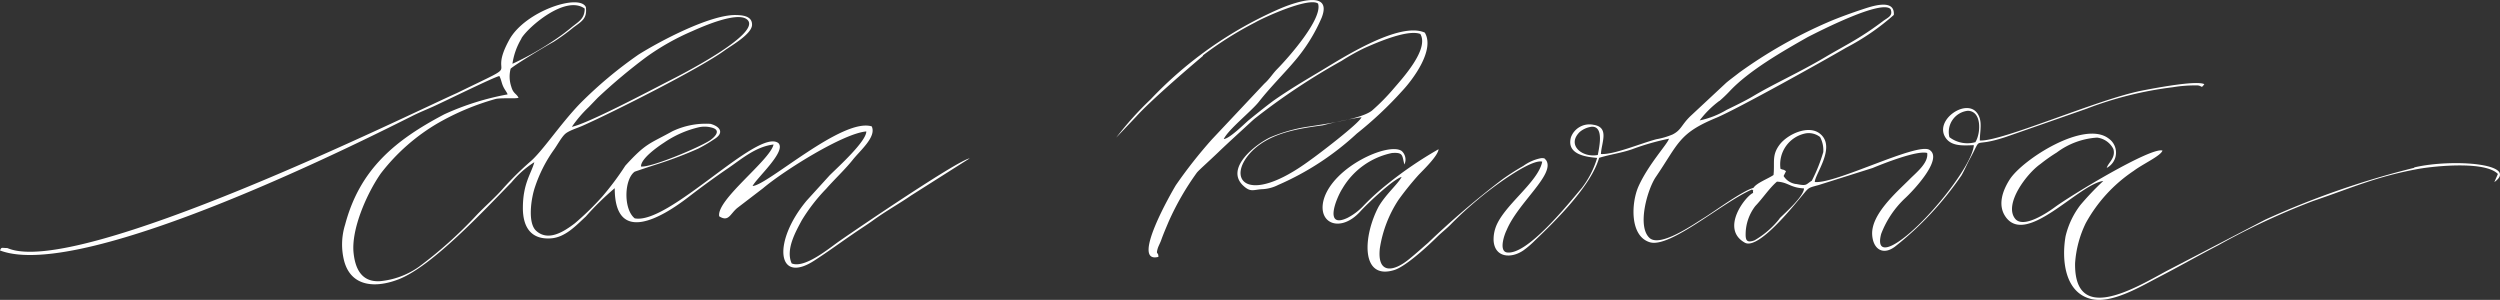 <svg xmlns="http://www.w3.org/2000/svg" viewBox="0 0 762.408 91.453">
  <rect x="0" y="0" width="762.408" height="91.453" fill="#333333" stroke="none"/>
  <defs>
    <style>
      .cls-1 {
        fill: #fff;
      }
    </style>
  </defs>
  <g id="logo-white" transform="translate(0 -0.039)">
    <path id="Path_49" data-name="Path 49" class="cls-1" d="M123.778,16.932A107.006,107.006,0,0,1,139.689,6.9c2.8-1.609,16.471-7.8,19.2-5.77,1.539,4.581-9.127,16.611-12.519,20.038-1.364,1.4-2.238,2.938-3.882,4.406L126.54,42.531a143.381,143.381,0,0,0-11.016,13.988c-1.189,1.958-13.988,24.095-5.316,21.857,0-1.679-.8-.455-.245-2.448.245-.874.769-1.714,1.119-2.728.7-1.958,1.469-3.707,2.273-5.63a83.4,83.4,0,0,1,8.568-14.863c.595-.769,3.707-3.5,6.61-6.295s6.435-5.98,9.687-8.987c.49-.455.979-.909,1.5-1.329a200.451,200.451,0,0,1,26.333-17.485,65.576,65.576,0,0,1,6.994-3.917c3.707-1.644,13.114-5.77,17.031-4.3,2.763,4.616-5.385,13.464-8.113,16.646a62.388,62.388,0,0,1-6.574,6.679c-3.5,2.868-16.681,4.441-20.982,5.176a48.225,48.225,0,0,0-10.141,3.042c-4.476,2.133-13.988,9.512-8.078,14.828,2.1,1.888,2.868,1.189,5.42.979a11.82,11.82,0,0,0,5.106-1.294,85.084,85.084,0,0,0,23.99-15.667,114.7,114.7,0,0,0,13.743-12.9c3.5-3.707,10.142-12.694,6.994-17.9-7.764-3.5-25.354,7.868-31.823,11.75-4.756,2.833-9.3,5.525-13.988,8.778-1.259.874-4.861,3.707-7.9,6.19-1.4,1.189-5.875,5.665-7.589,5.735,1.329-2.868,8.533-8.568,10.736-11.4,3.287-4.2,8.183-9.162,10.491-11.925a51.617,51.617,0,0,0,8.638-13.708c3.5-9.022-9.2-4.266-12.9-2.658a120.439,120.439,0,0,0-39.272,27.592A99.6,99.6,0,0,0,97.34,42.006l6.085-6.4c4.162-4.651,15.457-14.373,20.388-18.534m32.7,31.788c-19.688,14.548-26.158,5.42-17.485-3.007,5.63-5.351,13.988-6.609,21.3-7.589a118.138,118.138,0,0,1,11.82-2.483C171.618,37.565,158.224,47.706,156.51,48.86Z" transform="translate(243.064 0)"/>
    <path id="Path_50" data-name="Path 50" class="cls-1" d="M300.481,22.1A260.6,260.6,0,0,0,255.019,37.91L224.7,53.682c-9.932,5.42-27.976,16.156-27.7-2.448a32.768,32.768,0,0,1,3.252-12.24,45.462,45.462,0,0,1,14.618-15.947c2.833-2.133,8.288-4.581,8.778-6.19-3.5-1.154-27.976,13.674-32.837,17.275-2.2,1.609-9.582,6.644-12.1,3.5-3.5-4.406,3.5-13.743,7.729-16.681a49.389,49.389,0,0,1,4.966-3.5,22.941,22.941,0,0,1,12.31-4.546,6.4,6.4,0,0,1,4.966,3.5c.769,2.693-1.609,4.162-2.028,5.735a5.246,5.246,0,0,0,.594-8.952c-7.449-5.7-26.158,6.33-30.145,12.415-2.1,3.252-3.882,7.833-1.259,11.505,6.4,8.952,22.241-10,29.76-10.981a85.715,85.715,0,0,0-6.994,7.344,25.145,25.145,0,0,0-4.511,9.512c-1.224,6.994-.35,17.136,7.763,19.129,6.33,1.574,15.142-3.812,20.633-6.644,6.155-3.182,12.065-6.574,18.22-9.757a217.873,217.873,0,0,1,28.851-13.464c11.785-3.987,19.2-7.449,32.1-9.792,5.141-.909,20.423-2.448,24.27,1.539l-1.084,2.483c7.8-5.6-12.659-7.239-24.479-4.476" transform="translate(435.826 29.1)"/>
    <path id="Path_51" data-name="Path 51" class="cls-1" d="M348.253,32.217a110.613,110.613,0,0,1,26.3-6.574,41.231,41.231,0,0,1,7.763-.56c1.329.21.909.979,1.923-.385-2.448-1.259-15.562,1.294-19.024,1.958-13.429,2.623-42.944,15.667-49.448,15.212,0-2.868,1.014-6.12-.944-8.533-3.5-4.3-13.219,2.553-9.372,7.868,1.888,2.588,5.63,2.168,8.5,2.1-.49,6.435-15.282,24.864-23.85,29.97-3.5,2.1-5.63,1.644-4.406-2.938a29.236,29.236,0,0,1,7.344-10.911c2.273-2.1,11.715-11.96,7.379-14.688-3.742-2.378-28.746,10.491-34.971,9.792,0-2.343,6.47-10.491,1.749-14.583-3.5-3.077-10.107,0-12.52,3.252s-1.4,5.316-1.818,9.2c-1.679,1.154-5.176,2.413-6.12,3.917-3.5.979-11.925,7.2-15.107,9.162s-13.149,8.952-16.506,6.19c-4.022-3.5-.7-14.932,1.818-18.639,6.994-10.281,6.994-13.324,18.395-18.045,6.26-2.588,33.292-17.66,39.657-21.4a71.758,71.758,0,0,0,14.548-10c.385-5.141-6.784-2.623-9.652-1.679s-7.274,2.518-10.491,3.917a143.379,143.379,0,0,0-27,15.352c-1.049.839-3.147,2.378-4.022,3.147L227.429,34.525c-2.763,2.728-2.693,4.162-5.385,5.525a22.941,22.941,0,0,1-4.9,1.434c-5,1.329-12.974,4.756-16.926,4.511.175-3.5,2.693-8.183-2.308-8.918a6.015,6.015,0,0,0-6.819,3.777c-1.609,5.665,5.6,6.085,7.973,6.33a27.977,27.977,0,0,1-4.651,9.127C190.465,60.963,177.7,77.049,171.476,76c-2.378-.49-.769-5.316,0-6.819,3.5-8.393,14.9-17.031,12.03-21.3-.525-.525-.28-.629-1.469-.629a13.569,13.569,0,0,0-5.49,2.378,74.2,74.2,0,0,0-6.435,4.127A264.223,264.223,0,0,0,147.487,73.1c-2.063,1.784-3.5,3.112-5.7,4.9-4.861,4.022-9.862,4.686-8.987-3.252a37.173,37.173,0,0,1,5.7-14.793,91.17,91.17,0,0,1,6.085-7.554c1.5-1.574,5.98-5.875,6.12-7.868a117.816,117.816,0,0,0-15.737,10.736,74.7,74.7,0,0,0-6.994,6.33,18.255,18.255,0,0,1-5,3.847c-7.309,3.5-3.5-5.945-1.574-8.952a22.906,22.906,0,0,1,15.107-10.806c3.5-.245,3.042.734,3.777,3.5a3.5,3.5,0,0,0-.839-4.127c-4.057-2.728-20.982,4.861-23.78,14.9-1.958,7.379,5.281,10.141,11.226,3.5,2.063-2.273,9.827-9.652,12.554-10.491-.979,2.028-4.756,5.211-6.994,9.022-4.826,9.057-5.525,22.521,4.686,19.409,3.5-1.049,10.211-7.239,13.184-10.176,1.539-1.5,2.833-2.448,4.162-3.812a108.414,108.414,0,0,1,8.288-7.589c3.182-2.763,15.842-12.415,19.549-11.505-1.189,6.33-12.03,13.5-14.268,20.248a10.807,10.807,0,0,0-.56,3.847c.35,5.176,5.316,5.56,9.092,2.973a27.243,27.243,0,0,0,3.5-3.007c6.5-6.19,17.171-16.751,19.583-25.214,3.182-1.014,6.644-1.434,10.072-2.623a75.221,75.221,0,0,1,11.226-3.217c-.28,1.434-6.295,7.8-9.337,14.653-2.133,4.9-2.693,15.037,3.5,16.926s22.241-12.24,31.159-16.086c.7.56.175,0,.35,1.049-2.238.874-10.141,10.911-2.518,15.177C248.2,75.3,258.833,61.977,261.6,58.655c2.063-2.483,1.749-2.308,4.966-3.182l16.506-5.211c3.287-1.364,13.6-5.455,16.646-4.581.455,3.112-3.5,6.085-5.525,8.183-4.022,3.987-11.47,10.491-11.26,16.576.175,4.406,3.182,6.679,6.994,3.777A98.2,98.2,0,0,0,310.17,52.535c.944-1.644,1.609-3.252,2.413-4.756,4.441-8.078,0-3.287,11.156-6.994ZM236.347,29.839a41.357,41.357,0,0,0,3.112-2.973c5.945-6.365,16.331-12.275,23.85-16.541,4.057-2.063,22.591-11.505,25.249-8.5.734,1.923-.56,2.413-2.133,3.5a92.534,92.534,0,0,1-10.351,6.854c-2.588,1.5-4.931,2.763-7.449,4.266-8.288,4.9-15.527,8.043-22.311,12.1-2.2,1.294-5.385,2.833-7.763,3.987a26.333,26.333,0,0,1-8.218,3.217,29.759,29.759,0,0,1,5.945-5.91Zm-37,16.436c-4.651.979-9.722-2.9-5.6-6.994a6.994,6.994,0,0,1,3.707-1.609c3.742-.1,2.238,6.26,1.818,8.6Zm55.393,19.374a26.718,26.718,0,0,1-7.694,6.679c-2.343.839-2.728,0-2.693-2.028a14.2,14.2,0,0,1,2.972-8.463c2.168-2.238,4.266-5.455,6.575-7.414,3.5.175,3.987,1.853,8.253,2.063-.07,2.413-5.63,7.344-7.484,9.162Zm5.036-10.491a5.316,5.316,0,0,1-3.847-2.448l.734-1.469c-1.014-.7-.49-.245-1.679-.734A9.617,9.617,0,0,1,262.68,39.7a5.6,5.6,0,0,1,4.371,1.119,8.5,8.5,0,0,1,.979,4.581,48.713,48.713,0,0,1-3.5,8.743c-1.958,1.189-1.364,1.679-4.826.979Zm54.729-12.8a9.022,9.022,0,0,1-8.008-1.5,6.5,6.5,0,0,1,5.6-8.043c4.336.07,3.987,6.854,2.343,9.512Z" transform="translate(288.003 1.011)"/>
    <path id="Path_52" data-name="Path 52" class="cls-1" d="M295.712,47.832c-3.5.525-33.642,20.982-39.867,25.319-3.217,2.273-10.491,8.323-14.408,6.714-1.923-4.2,1.224-9.687,3.077-13.149a54.308,54.308,0,0,1,7.449-9.617c2.518-2.868,5.84-5.98,8.113-8.848s7.274-6.994,5.77-10.176c-9.022-2.728-31.788,17.975-36.334,18.185,1.224-2.448,10.491-10.666,7.833-13.114-6.295-4.616-33.362,25-43.783,22.976-3.5-2.833-3.217-11.925,0-14.233,0,0,3.672-1.259,7.274-2.413a120.684,120.684,0,0,0,12.1-4.616,44.76,44.76,0,0,0,4.756-2.8c3.5-2.1,1.679-4.022-1.014-4.756a23.71,23.71,0,0,0-11.645,2.273c-6.994,3.882-7.973,3.5-14.338,10.491a85.819,85.819,0,0,1-6.994,9.372,84.527,84.527,0,0,1-8.428,8.218c-3.042,2.308-7.973,5.7-11.75,2.273-2.728-2.448-1.5-10.107-.385-13.324a42.8,42.8,0,0,1,5.56-11.086c1.084-1.434,2.343-3.847,3.5-5s3.742-1.853,5.6-2.693c9.2-4.092,35.81-17.485,43.224-22.941,2.1-1.5,8.253-4.966,8.323-7.763s-3.042-2.973-5.141-3.007c-7.868,0-22.906,7.938-29.48,12.065a127.259,127.259,0,0,0-17.9,15c-6.05,6.295-11.435,14.548-15.177,17.7a93.934,93.934,0,0,0-8.183,8.078c-2.238,2.623-5.805,5.7-8.288,8.358A129.389,129.389,0,0,1,127.678,80.95a24.479,24.479,0,0,1-11.82,4.336c-5.385.315-7.449-3.5-8.008-8.428-.874-7.379,4.161-18.569,8.323-24.479a60.464,60.464,0,0,1,17.485-15.352,77.145,77.145,0,0,1,17.485-7.309c1.853-.42,6.295,0,6.994-.385-.664-1.294-1.609-1.224-2.2-3.322a9.582,9.582,0,0,1-.21-5.525c1.294-1.224,10.876-6.994,13.044-8.148a62.355,62.355,0,0,0,6.12-4.441c2.623-1.923,4.2-2.728,3.777-6.19-1.923-4.231-18.6,1.189-23.4,10.037-6.994,12.8,5.805,5.56-15.982,16.191C125.545,34.019,23.465,84.447,2.238,75.179.42,75.179.49,74.795,0,75.914c25.633,9.827,114.494-35.425,125.614-40.951,2.063-1.049,4.476-2.028,6.5-2.938,3.007-1.329,18.709-9.092,20.178-9.3.595,1.154.629,1.958,1.119,3.077s1.084,1.679,1.4,2.518a81.271,81.271,0,0,0-19.269,6.05c-14.9,7.833-25.773,16.646-30.285,33.642a20.283,20.283,0,0,0-.28,11.191c2.168,7.9,9.687,8.218,16.646,5.49,10.246-4.022,25.983-20.982,34.341-29.515a29.9,29.9,0,0,1,6.994-6.19c-.944,3.5-3.5,6.47-3.5,13.988,0,5.525,2.238,9.582,8.323,9.267,4.546-.21,7.833-3.882,10.876-6.679a84.212,84.212,0,0,1,8.813-8.638c0,17.485,14.373,8.987,22.591,2.623,3.812-2.938,7.973-5.98,12.03-8.743s8.393-6.574,13.813-7.2c-1.084,4.861-17.485,16.856-16.576,21.892,2.868,1.818,3.287-.664,5.49-2.518l7.9-6.05c6.33-5.351,24.479-16.751,31.474-17.31,0,3.042-8.5,10.736-11.156,13.359l-6.994,7.694c-10.491,12.485-9.232,25.913,2.413,18.255,4.2-2.728,7.659-5.281,11.645-8.008,2.063-1.434,3.812-2.518,5.84-3.952,4.092-3.007,8.533-5.455,11.89-7.8Zm-93.267-4.756a31.474,31.474,0,0,1,10.491-4.686,8.148,8.148,0,0,1,3.882,0c3.217.7,1.469,2.728-.35,3.987-3.5,2.238-17.87,8.288-20.982,7.938C195.381,47.937,200.557,44.3,202.445,43.076ZM179.539,32.2l2.763-2.868a170.488,170.488,0,0,1,14.863-12.45,73.927,73.927,0,0,1,13.988-7.868c2.972-1.329,13.778-6.12,16.716-3.5,4.791,4.162-20.773,17.136-23.885,18.709-6.19,3.182-24.759,13.009-29.585,13.988A37.137,37.137,0,0,1,179.539,32.2ZM159.011,11.218c2.133-3.5,13.5-13.324,19.3-9.057,0,3.182-1.958,3.987-4.092,5.77a63.712,63.712,0,0,1-5.49,4.057,88.371,88.371,0,0,1-12.45,6.994,20.458,20.458,0,0,1,2.728-7.659Z" transform="translate(0 0.504)"/>
  </g>
</svg>
